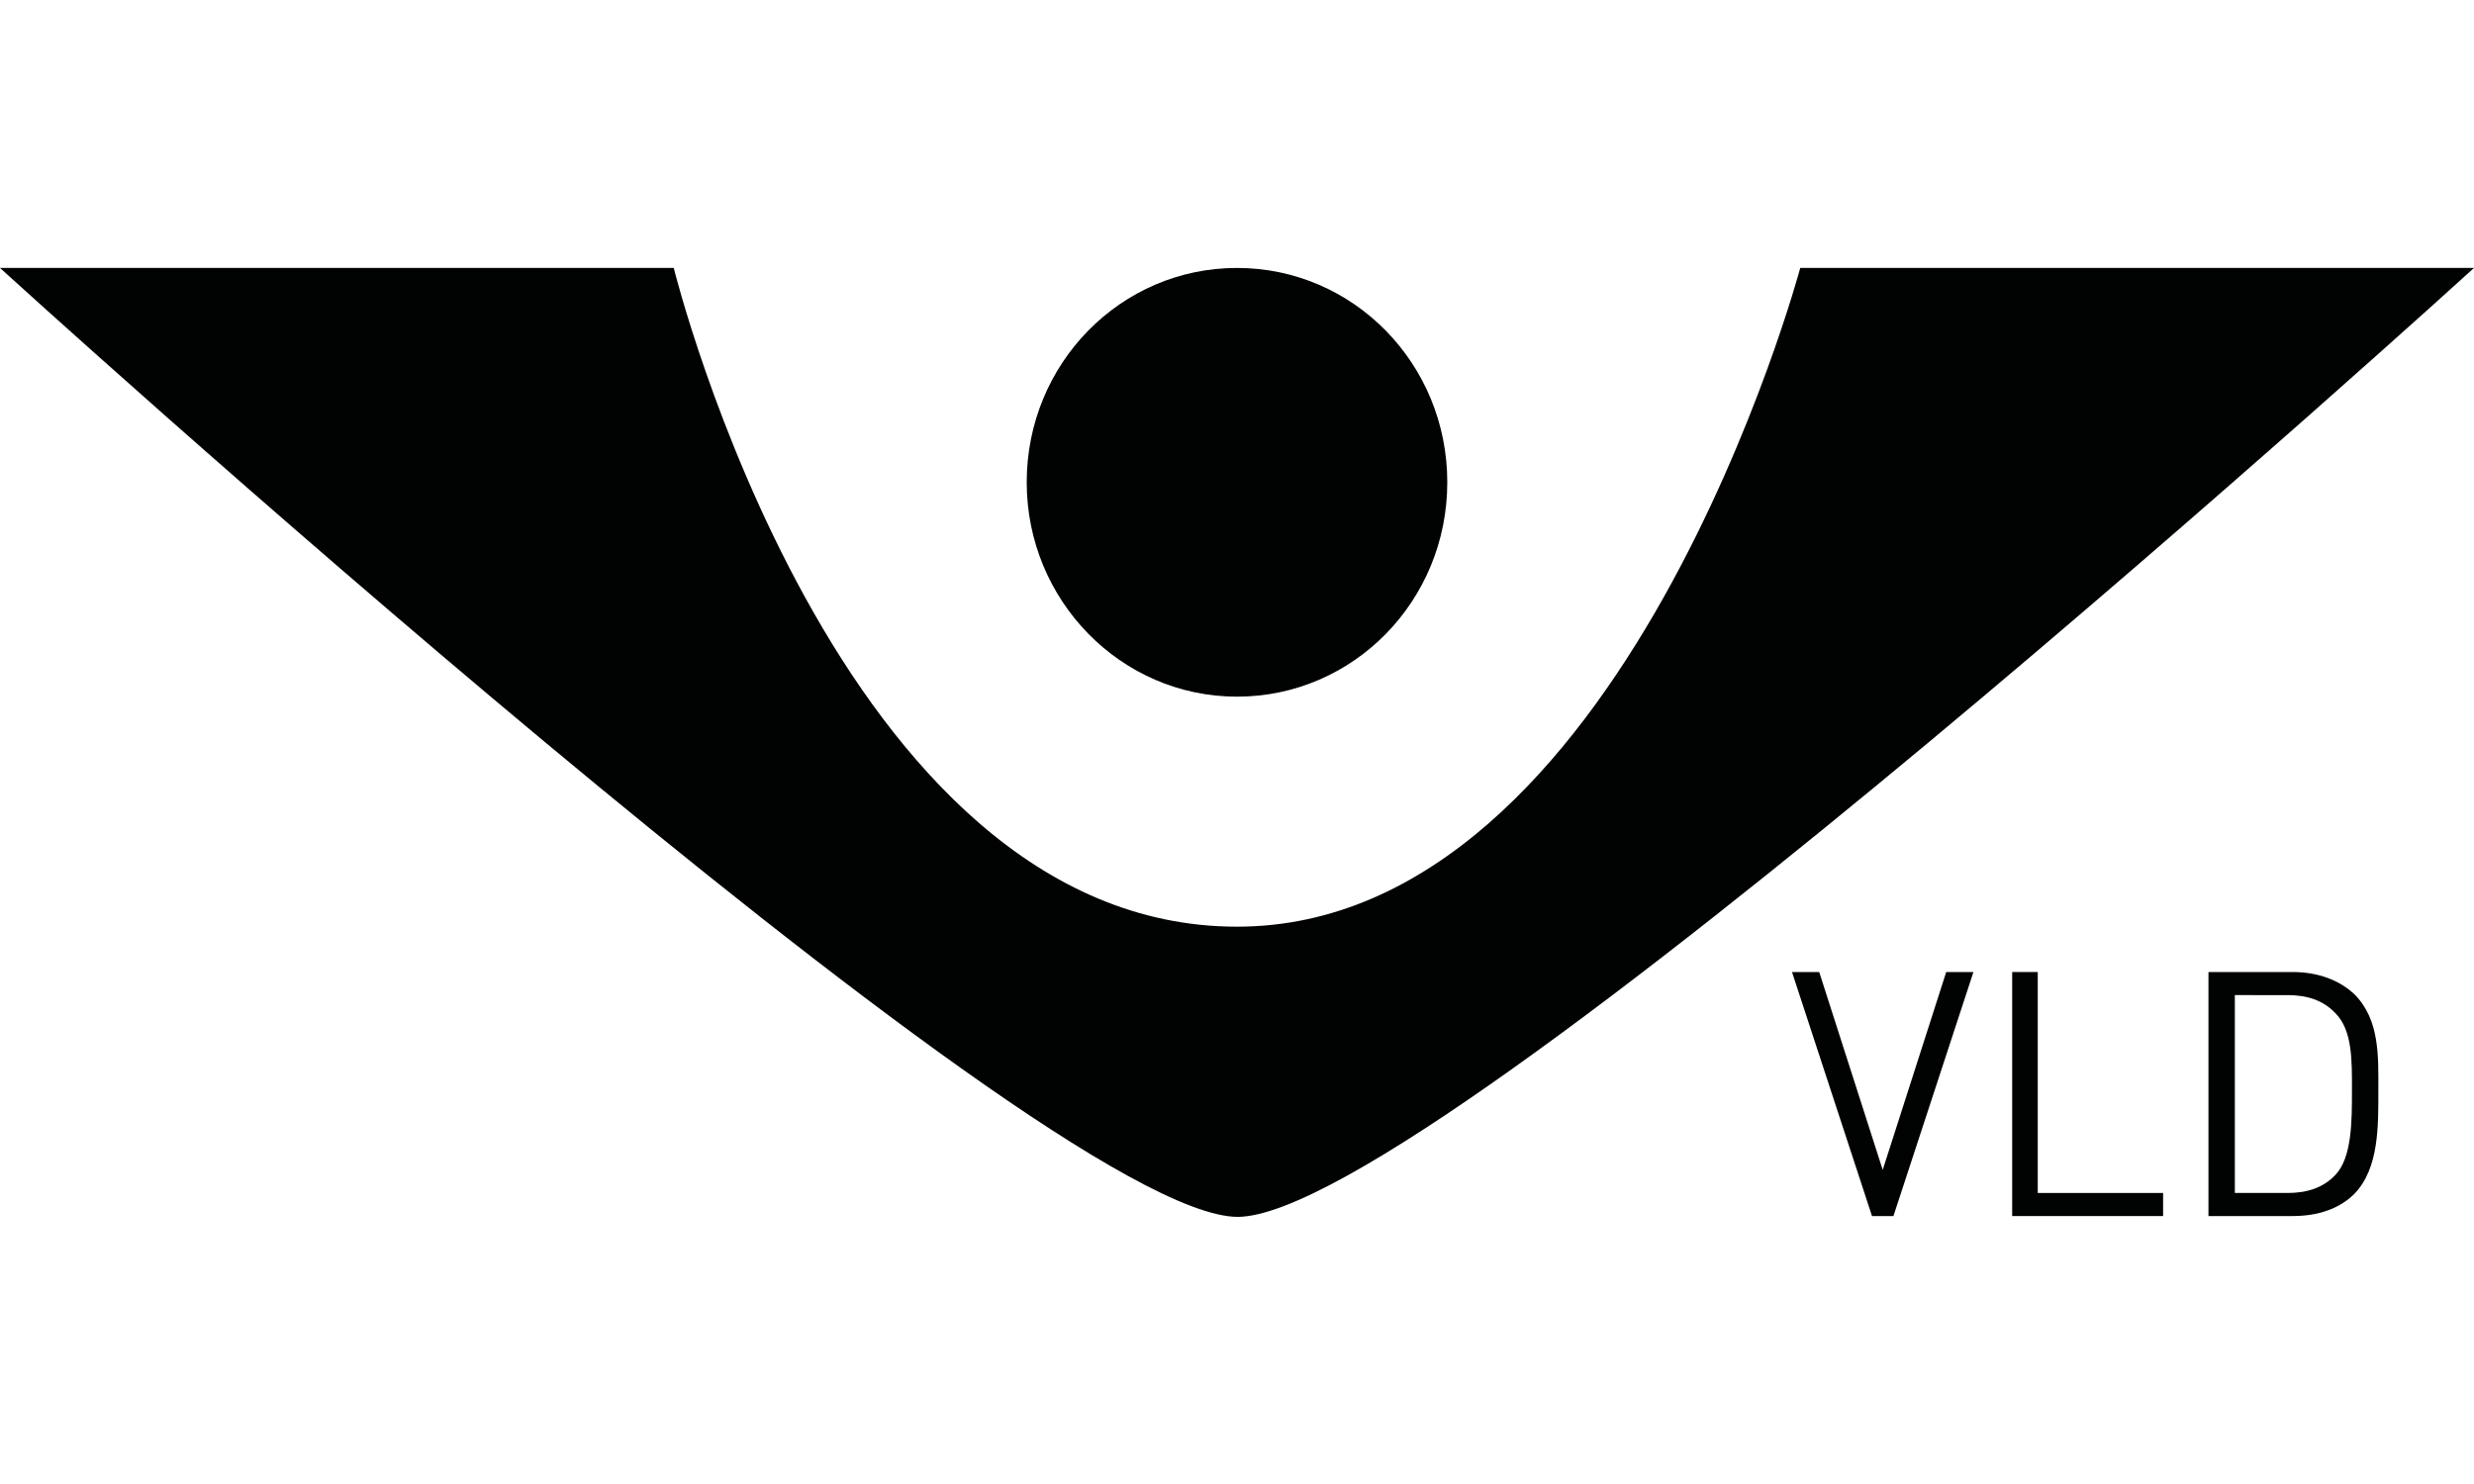 <?xml version="1.0" encoding="utf-8"?>
<!-- Generator: Adobe Illustrator 25.1.0, SVG Export Plug-In . SVG Version: 6.00 Build 0)  -->
<svg version="1.1" id="Ebene_1" xmlns="http://www.w3.org/2000/svg" xmlns:xlink="http://www.w3.org/1999/xlink" x="0px" y="0px"
	 viewBox="0 0 300 180" style="enable-background:new 0 0 300 180;" xml:space="preserve">
<style type="text/css">
	.st0{fill:#010202;}
</style>
<path class="st0" d="M175.5,58.5c0,14.4-11.4,26-25.5,26c-14.1,0-25.5-11.7-25.5-26c0-14.4,11.4-26,25.5-26
	C164.1,32.5,175.5,44.1,175.5,58.5"/>
<path class="st0" d="M218.3,32.5c0,0-21.4,79.9-68.3,79.9c-48.6,0-68.3-79.9-68.3-79.9H0c0,0,126.3,115.1,150.1,115.1
	C173.7,147.5,300,32.5,300,32.5H218.3z"/>
<polygon class="st0" points="229.6,147.5 227,147.5 217.3,117.9 220.6,117.9 228.3,141.9 236,117.9 239.3,117.9 "/>
<polygon class="st0" points="244,147.5 244,117.9 247.1,117.9 247.1,144.7 262.3,144.7 262.3,147.5 "/>
<path class="st0" d="M285.5,144.8c-1.8,1.8-4.4,2.7-7.5,2.7h-10.2v-29.6H278c3.1,0,5.7,1,7.5,2.7c3.1,3.1,2.9,7.6,2.9,11.7
	C288.4,136.5,288.5,141.7,285.5,144.8 M283.2,122.9c-1.5-1.6-3.5-2.2-5.8-2.2H271v24h6.4c2.3,0,4.3-0.6,5.8-2.2c2-2.1,2-6.5,2-10.2
	C285.2,128.8,285.3,125,283.2,122.9"/>
</svg>
